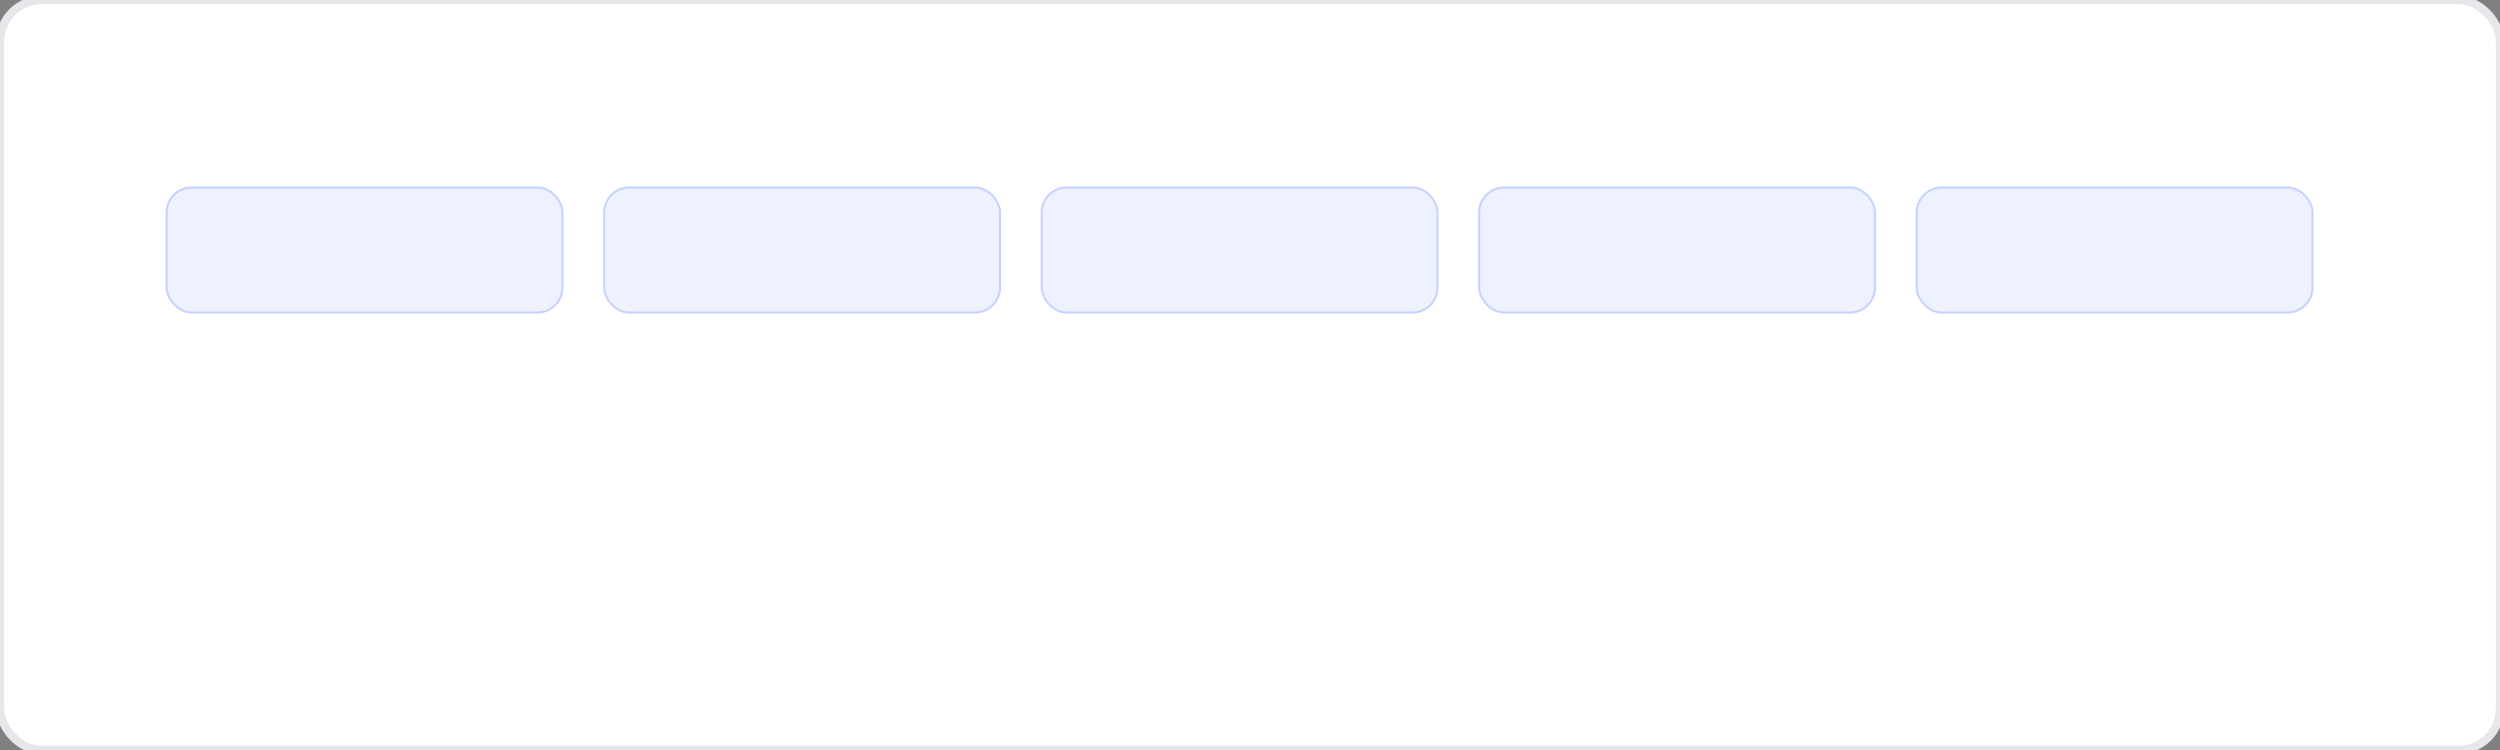 
            <svg xmlns='http://www.w3.org/2000/svg' viewBox='0 0 1200 360'>
              <rect x="0" y="0" width="1200" height="360" fill="#808080" stroke="none"/>
              <defs><linearGradient id='lg' x1='0' x2='1'><stop offset='0%' stop-color='#4F46E5'/><stop offset='100%' stop-color='#3730A3'/></linearGradient></defs>
              <rect width='1200' height='360' rx='20' fill='#FFFFFF' stroke='#E5E7EB' stroke-width='4'/>
              <g transform='translate(80,90)'>
                <rect x='0' y='0' width='190' height='60' rx='12' fill='#EEF2FF' stroke='#C7D2FE'/>
                <rect x='210' y='0' width='190' height='60' rx='12' fill='#EEF2FF' stroke='#C7D2FE'/>
                <rect x='420' y='0' width='190' height='60' rx='12' fill='#EEF2FF' stroke='#C7D2FE'/>
                <rect x='630' y='0' width='190' height='60' rx='12' fill='#EEF2FF' stroke='#C7D2FE'/>
                <rect x='840' y='0' width='190' height='60' rx='12' fill='#EEF2FF' stroke='#C7D2FE'/>
                <line x1='95' y1='60' x2='305' y2='60' stroke='url(#lg)' stroke-width='6'/>
                <line x1='305' y1='60' x2='515' y2='60' stroke='url(#lg)' stroke-width='6'/>
                <line x1='515' y1='60' x2='725' y2='60' stroke='url(#lg)' stroke-width='6'/>
                <line x1='725' y1='60' x2='935' y2='60' stroke='url(#lg)' stroke-width='6'/>
              </g>
            </svg>